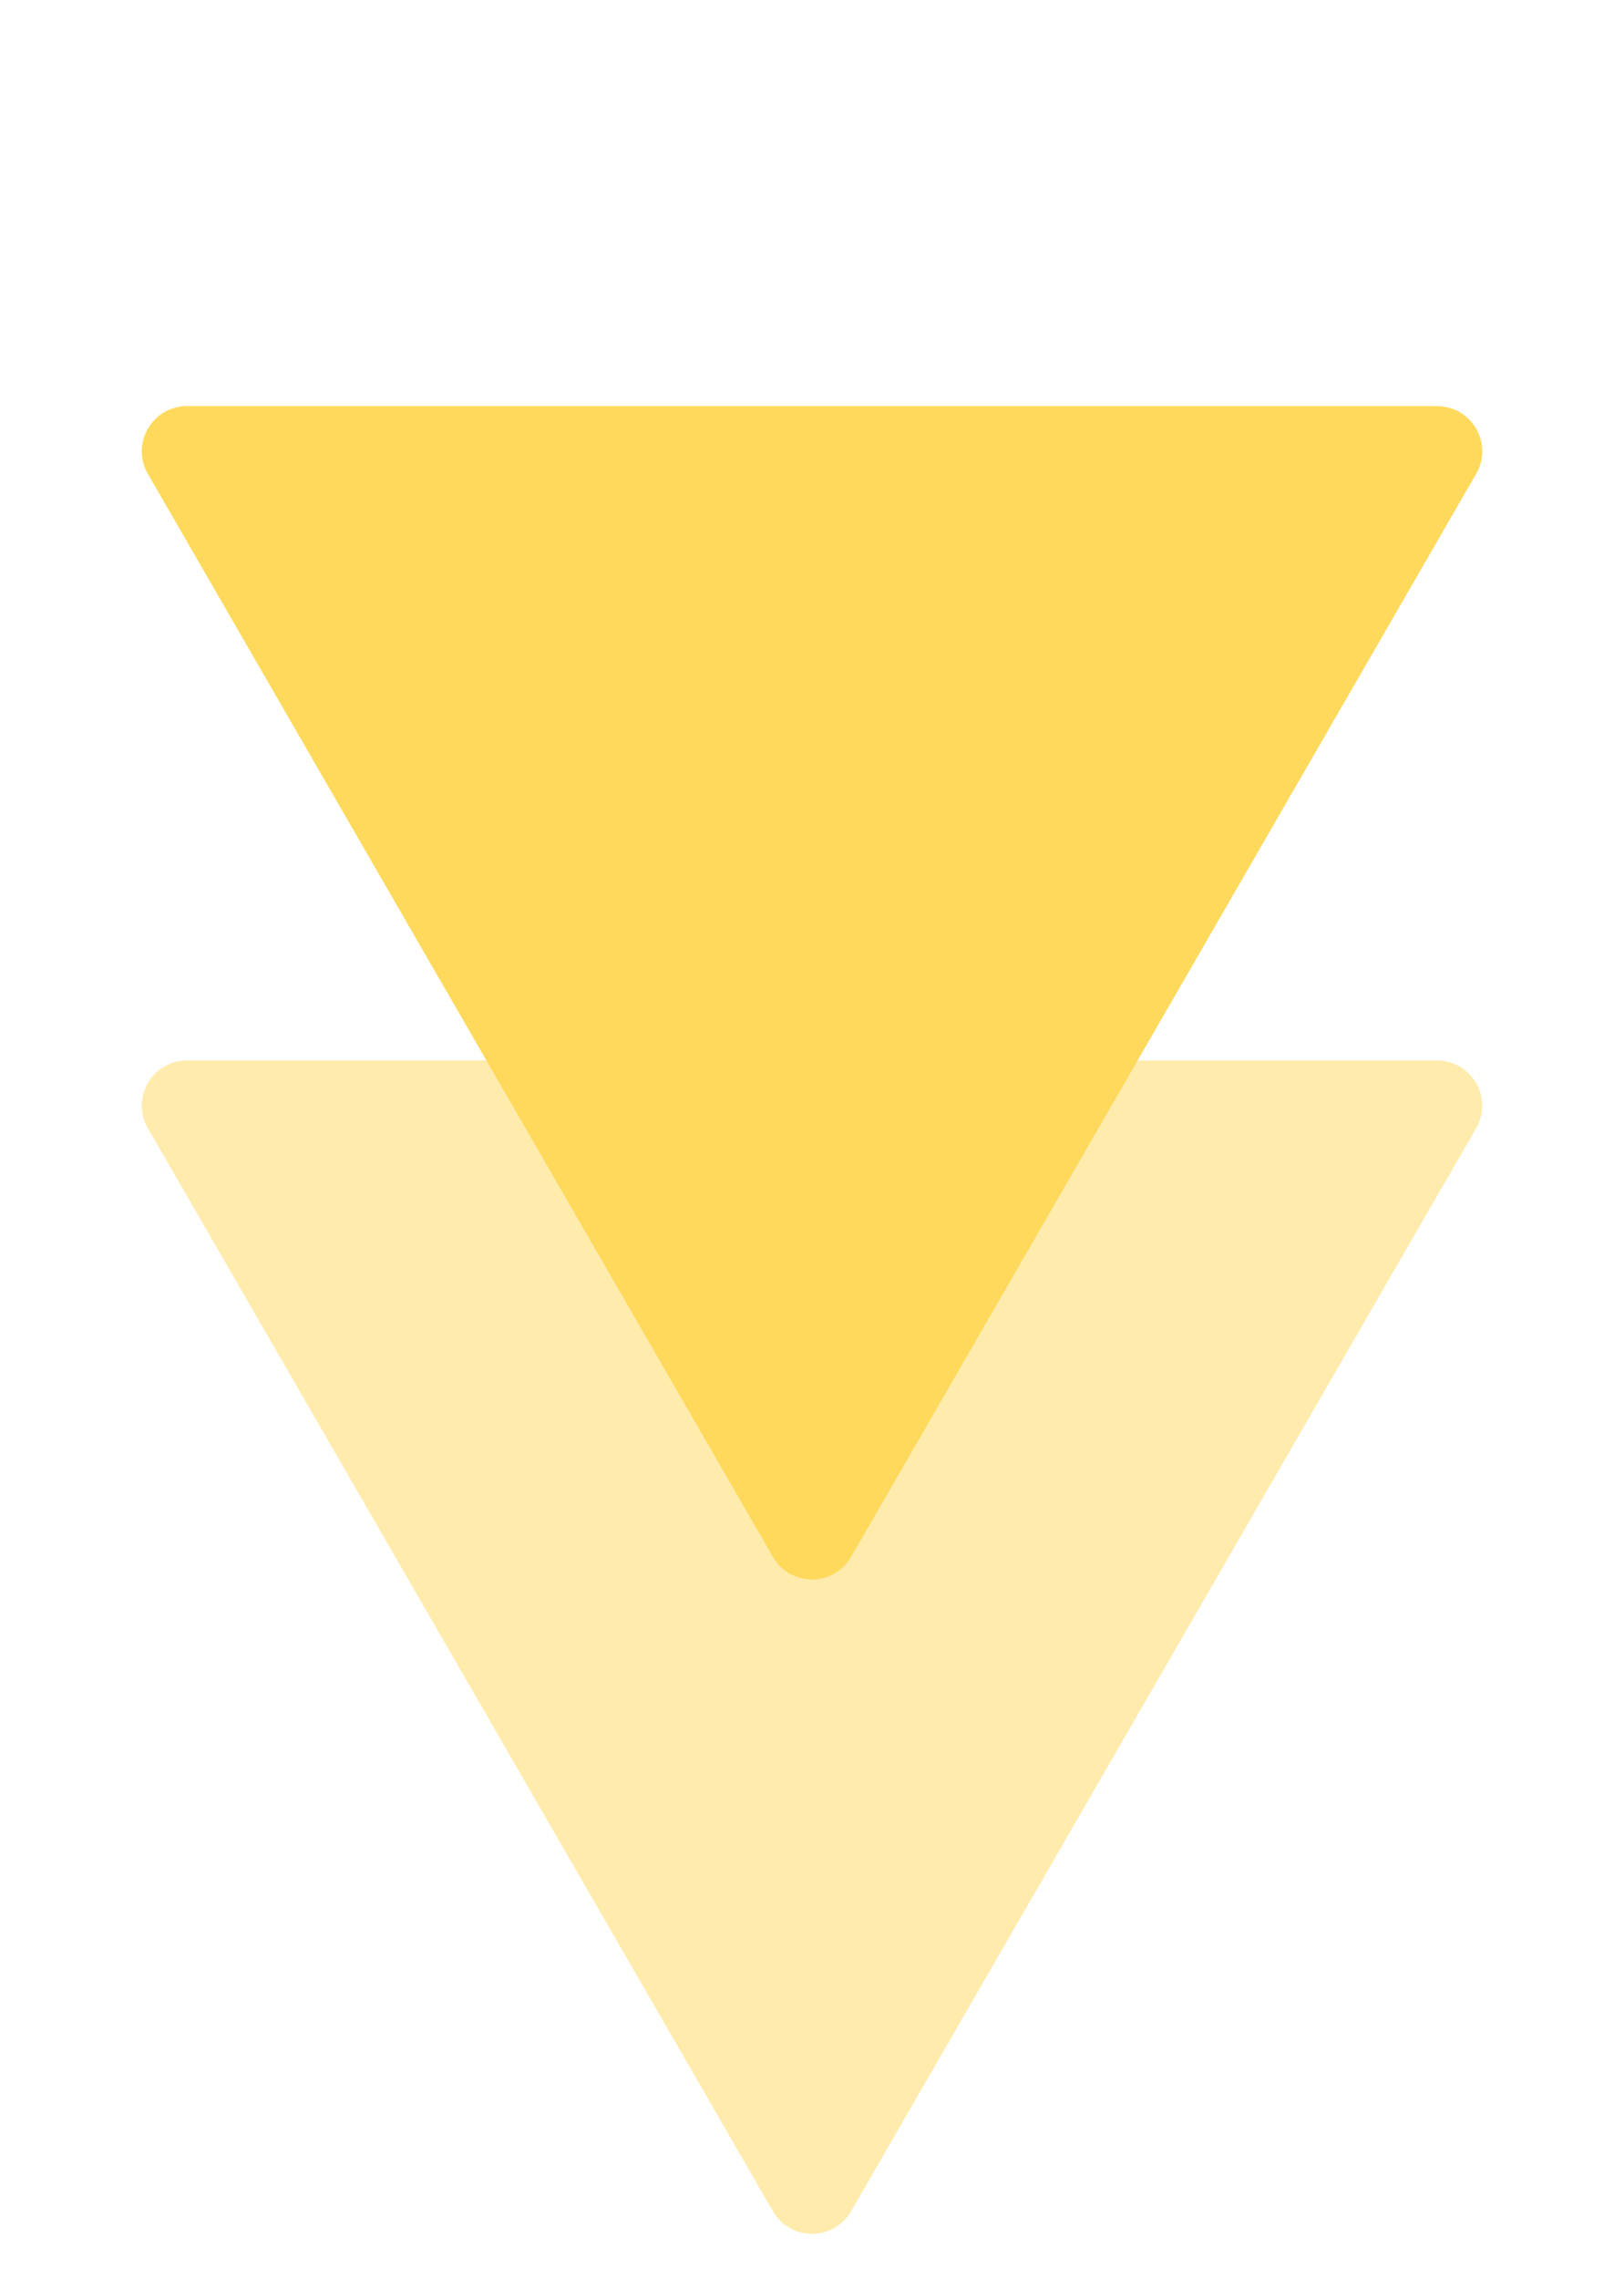 <svg width="72" height="101" viewBox="0 0 72 101" fill="none" xmlns="http://www.w3.org/2000/svg">
<g id="Group 29">
<path id="Polygon 6" opacity="0.5" d="M34.268 98C35.038 99.333 36.962 99.333 37.732 98L65.445 50C66.215 48.667 65.252 47 63.713 47H8.287C6.748 47 5.785 48.667 6.555 50L34.268 98Z" fill="#FFD95B"/>
<path id="Polygon 7" d="M34.268 69C35.038 70.333 36.962 70.333 37.732 69L65.445 21C66.215 19.667 65.252 18 63.713 18H8.287C6.748 18 5.785 19.667 6.555 21L34.268 69Z" fill="#FFD95B"/>
</g>
</svg>
